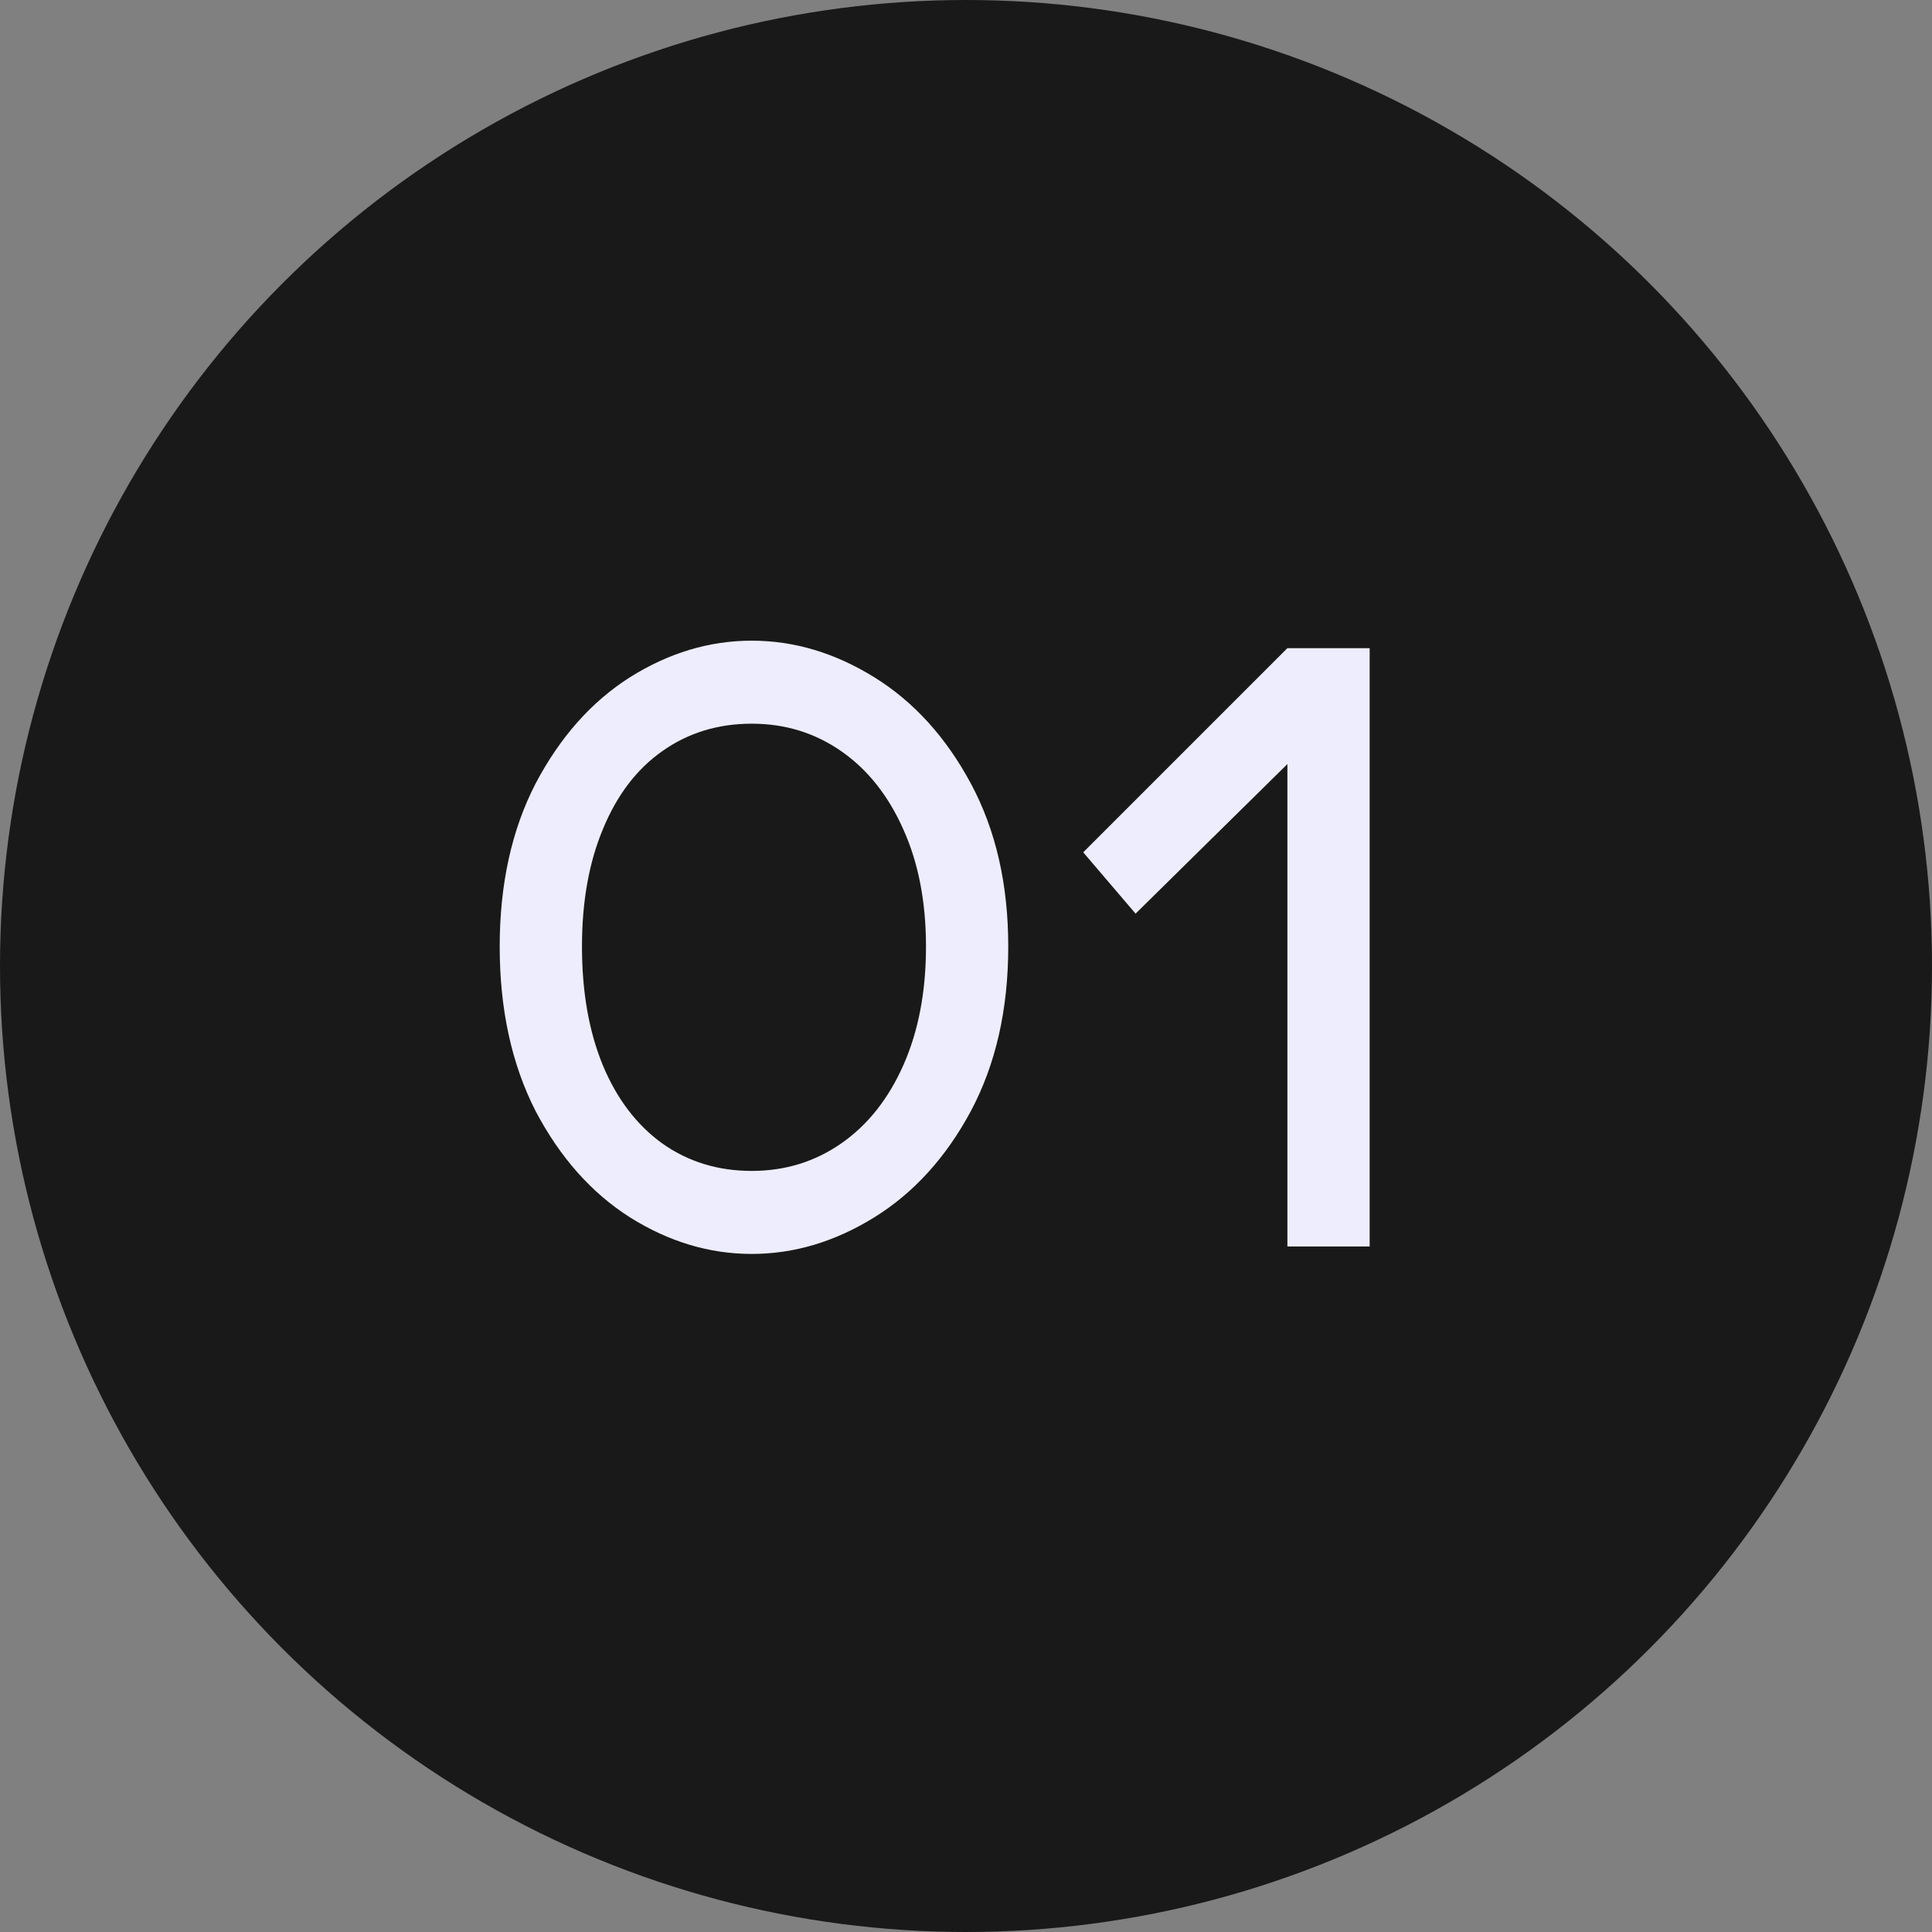 <?xml version="1.0" encoding="UTF-8"?> <svg xmlns="http://www.w3.org/2000/svg" width="31" height="31" viewBox="0 0 31 31" fill="none"><rect x="0" y="0" width="31" height="31" fill="#808080" stroke="none"/> <circle cx="15.5" cy="15.5" r="15.5" fill="#191919"></circle> <path d="M12.062 20.12C11.382 20.12 10.73 19.924 10.106 19.532C9.49 19.14 8.986 18.572 8.594 17.828C8.21 17.076 8.018 16.196 8.018 15.188C8.018 14.188 8.21 13.316 8.594 12.572C8.986 11.828 9.49 11.26 10.106 10.868C10.73 10.476 11.382 10.28 12.062 10.28C12.742 10.28 13.398 10.476 14.03 10.868C14.662 11.26 15.178 11.828 15.578 12.572C15.978 13.316 16.178 14.188 16.178 15.188C16.178 16.196 15.978 17.076 15.578 17.828C15.178 18.572 14.662 19.14 14.03 19.532C13.398 19.924 12.742 20.12 12.062 20.12ZM12.062 18.788C12.598 18.788 13.078 18.64 13.502 18.344C13.926 18.048 14.258 17.628 14.498 17.084C14.738 16.54 14.858 15.908 14.858 15.188C14.858 14.476 14.738 13.852 14.498 13.316C14.258 12.772 13.926 12.352 13.502 12.056C13.078 11.76 12.598 11.612 12.062 11.612C11.518 11.612 11.038 11.76 10.622 12.056C10.214 12.344 9.898 12.76 9.674 13.304C9.45 13.84 9.338 14.468 9.338 15.188C9.338 15.916 9.45 16.552 9.674 17.096C9.898 17.632 10.214 18.048 10.622 18.344C11.038 18.64 11.518 18.788 12.062 18.788ZM20.657 10.4H21.977V20H20.657V12.26L18.221 14.66L17.381 13.676L20.657 10.4Z" fill="#EDEDFE"></path> </svg> 